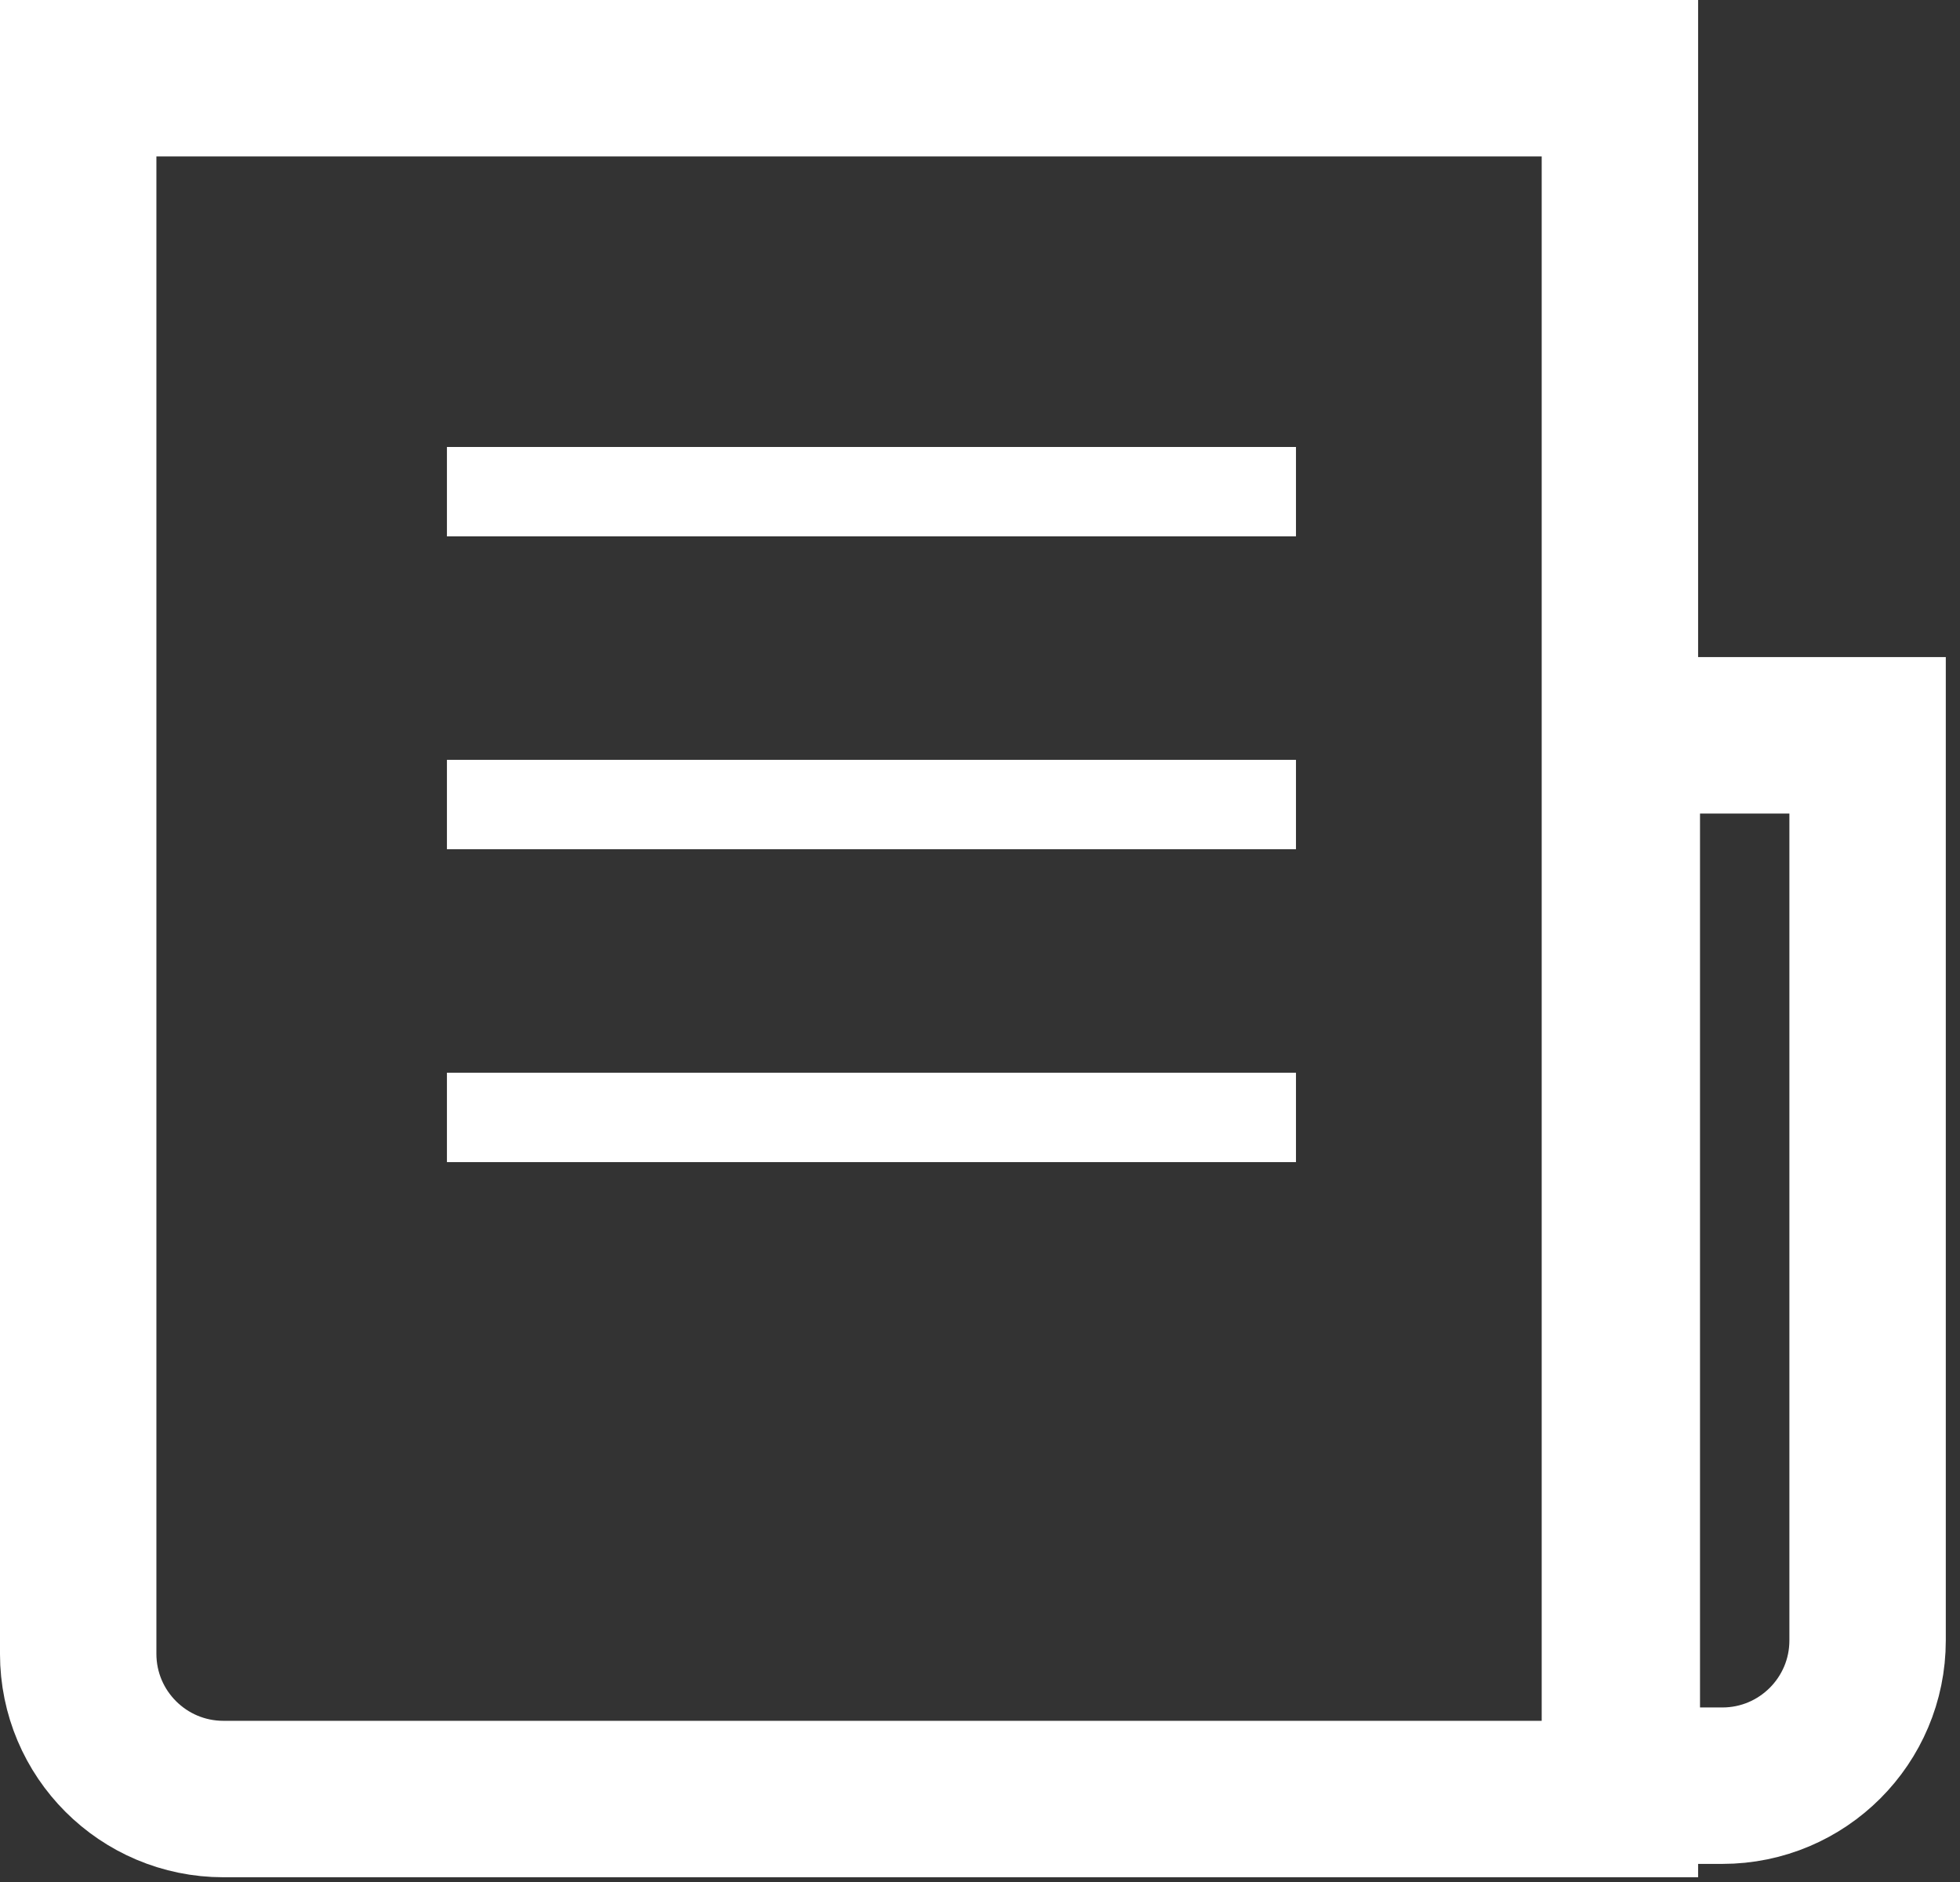 <?xml version="1.0" encoding="UTF-8"?> <svg xmlns="http://www.w3.org/2000/svg" width="75" height="72" viewBox="0 0 75 72" fill="none"><rect x="0" y="0" width="75" height="72" fill="#333333" stroke="none"/> <path d="M2.992 2.992H61.986V68.826H8.55C5.481 68.826 2.992 66.338 2.992 63.269V2.992Z" stroke="white" stroke-width="5.985"></path> <path d="M62.059 28.131H71.464V62.758C71.464 65.827 68.975 68.315 65.906 68.315H62.059V28.131Z" stroke="white" stroke-width="5.985"></path> <rect x="17.102" y="17.1" width="32.489" height="3.42" fill="white"></rect> <rect x="17.102" y="29.069" width="32.489" height="3.42" fill="white"></rect> <rect x="17.102" y="41.039" width="32.489" height="3.42" fill="white"></rect> </svg> 